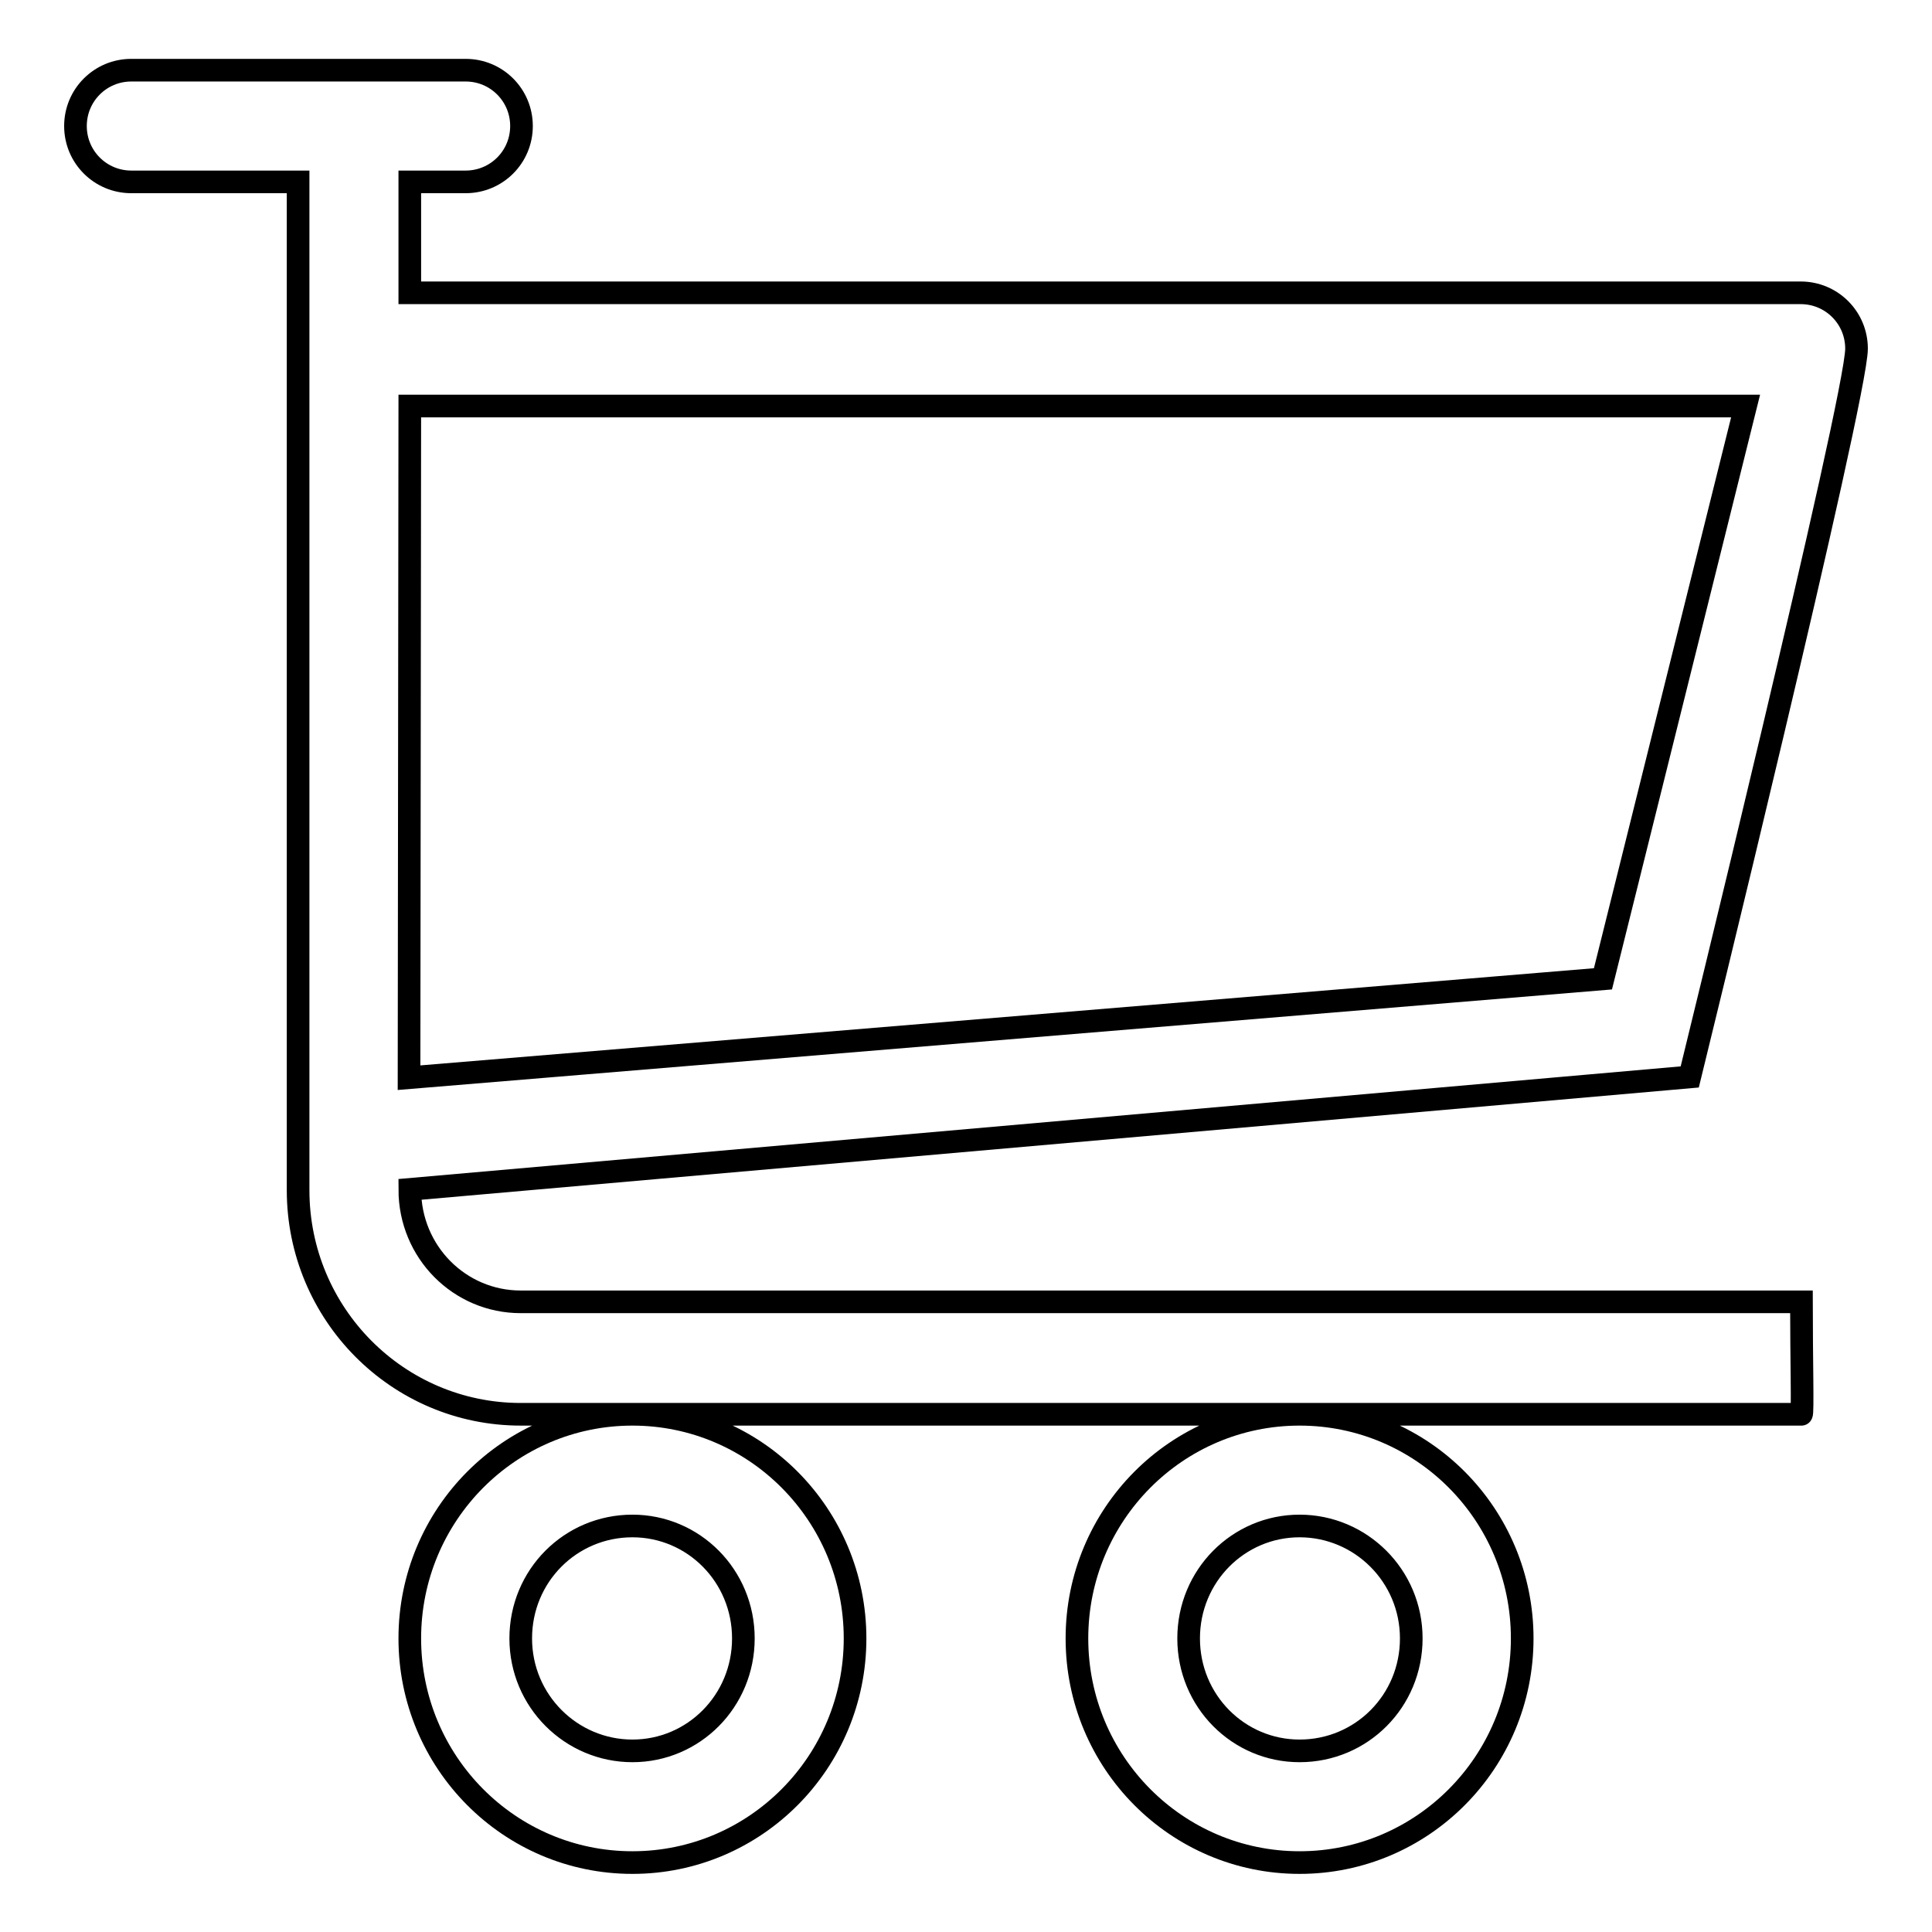 <?xml version="1.0" encoding="utf-8"?>
<!-- Svg Vector Icons : http://www.onlinewebfonts.com/icon -->
<!DOCTYPE svg PUBLIC "-//W3C//DTD SVG 1.1//EN" "http://www.w3.org/Graphics/SVG/1.1/DTD/svg11.dtd">
<svg version="1.1" xmlns="http://www.w3.org/2000/svg" xmlns:xlink="http://www.w3.org/1999/xlink" x="0px" y="0px" viewBox="0 0 256 256" enable-background="new 0 0 256 256" xml:space="preserve">
<g><g><path stroke-width="3" fill-opacity="0" stroke="#000000"  d="M142.7,217.1c0,16.4,13.2,29.7,29.5,29.7c16.3,0,29.5-13.3,29.5-29.7c0-16.4-13.2-29.7-29.5-29.7C155.9,187.4,142.7,200.7,142.7,217.1z M172.2,202.2c8.1,0,14.8,6.6,14.8,14.9s-6.6,14.9-14.8,14.9c-8.1,0-14.7-6.6-14.7-14.9S164.1,202.2,172.2,202.2z M54.3,217.1c0,16.4,13.2,29.7,29.5,29.7c16.3,0,29.5-13.3,29.5-29.7c0-16.4-13.2-29.7-29.5-29.7C67.5,187.4,54.3,200.7,54.3,217.1z M83.8,202.2c8.1,0,14.7,6.6,14.7,14.9s-6.6,14.9-14.7,14.9c-8.1,0-14.8-6.6-14.8-14.9S75.6,202.2,83.8,202.2z M69,172.5c-8.1,0-14.7-6.6-14.7-14.9l169.6-14.9c0,0,22.1-90,22.1-96.5c0-4.1-3.3-7.4-7.4-7.4H54.3V24.1h7.4c4.1,0,7.4-3.3,7.4-7.4c0-4.1-3.3-7.4-7.4-7.4H17.4c-4.1,0-7.4,3.3-7.4,7.4c0,4.1,3.3,7.4,7.4,7.4h22.1v133.6c0,16.4,13.2,29.7,29.5,29.7h14.8h88.5h66.4c0.2,0,0-7.4,0-14.9L69,172.5L69,172.5z M54.3,53.8h177l-18.9,75.9L54.2,142.8L54.3,53.8L54.3,53.8z"/></g></g>
</svg>